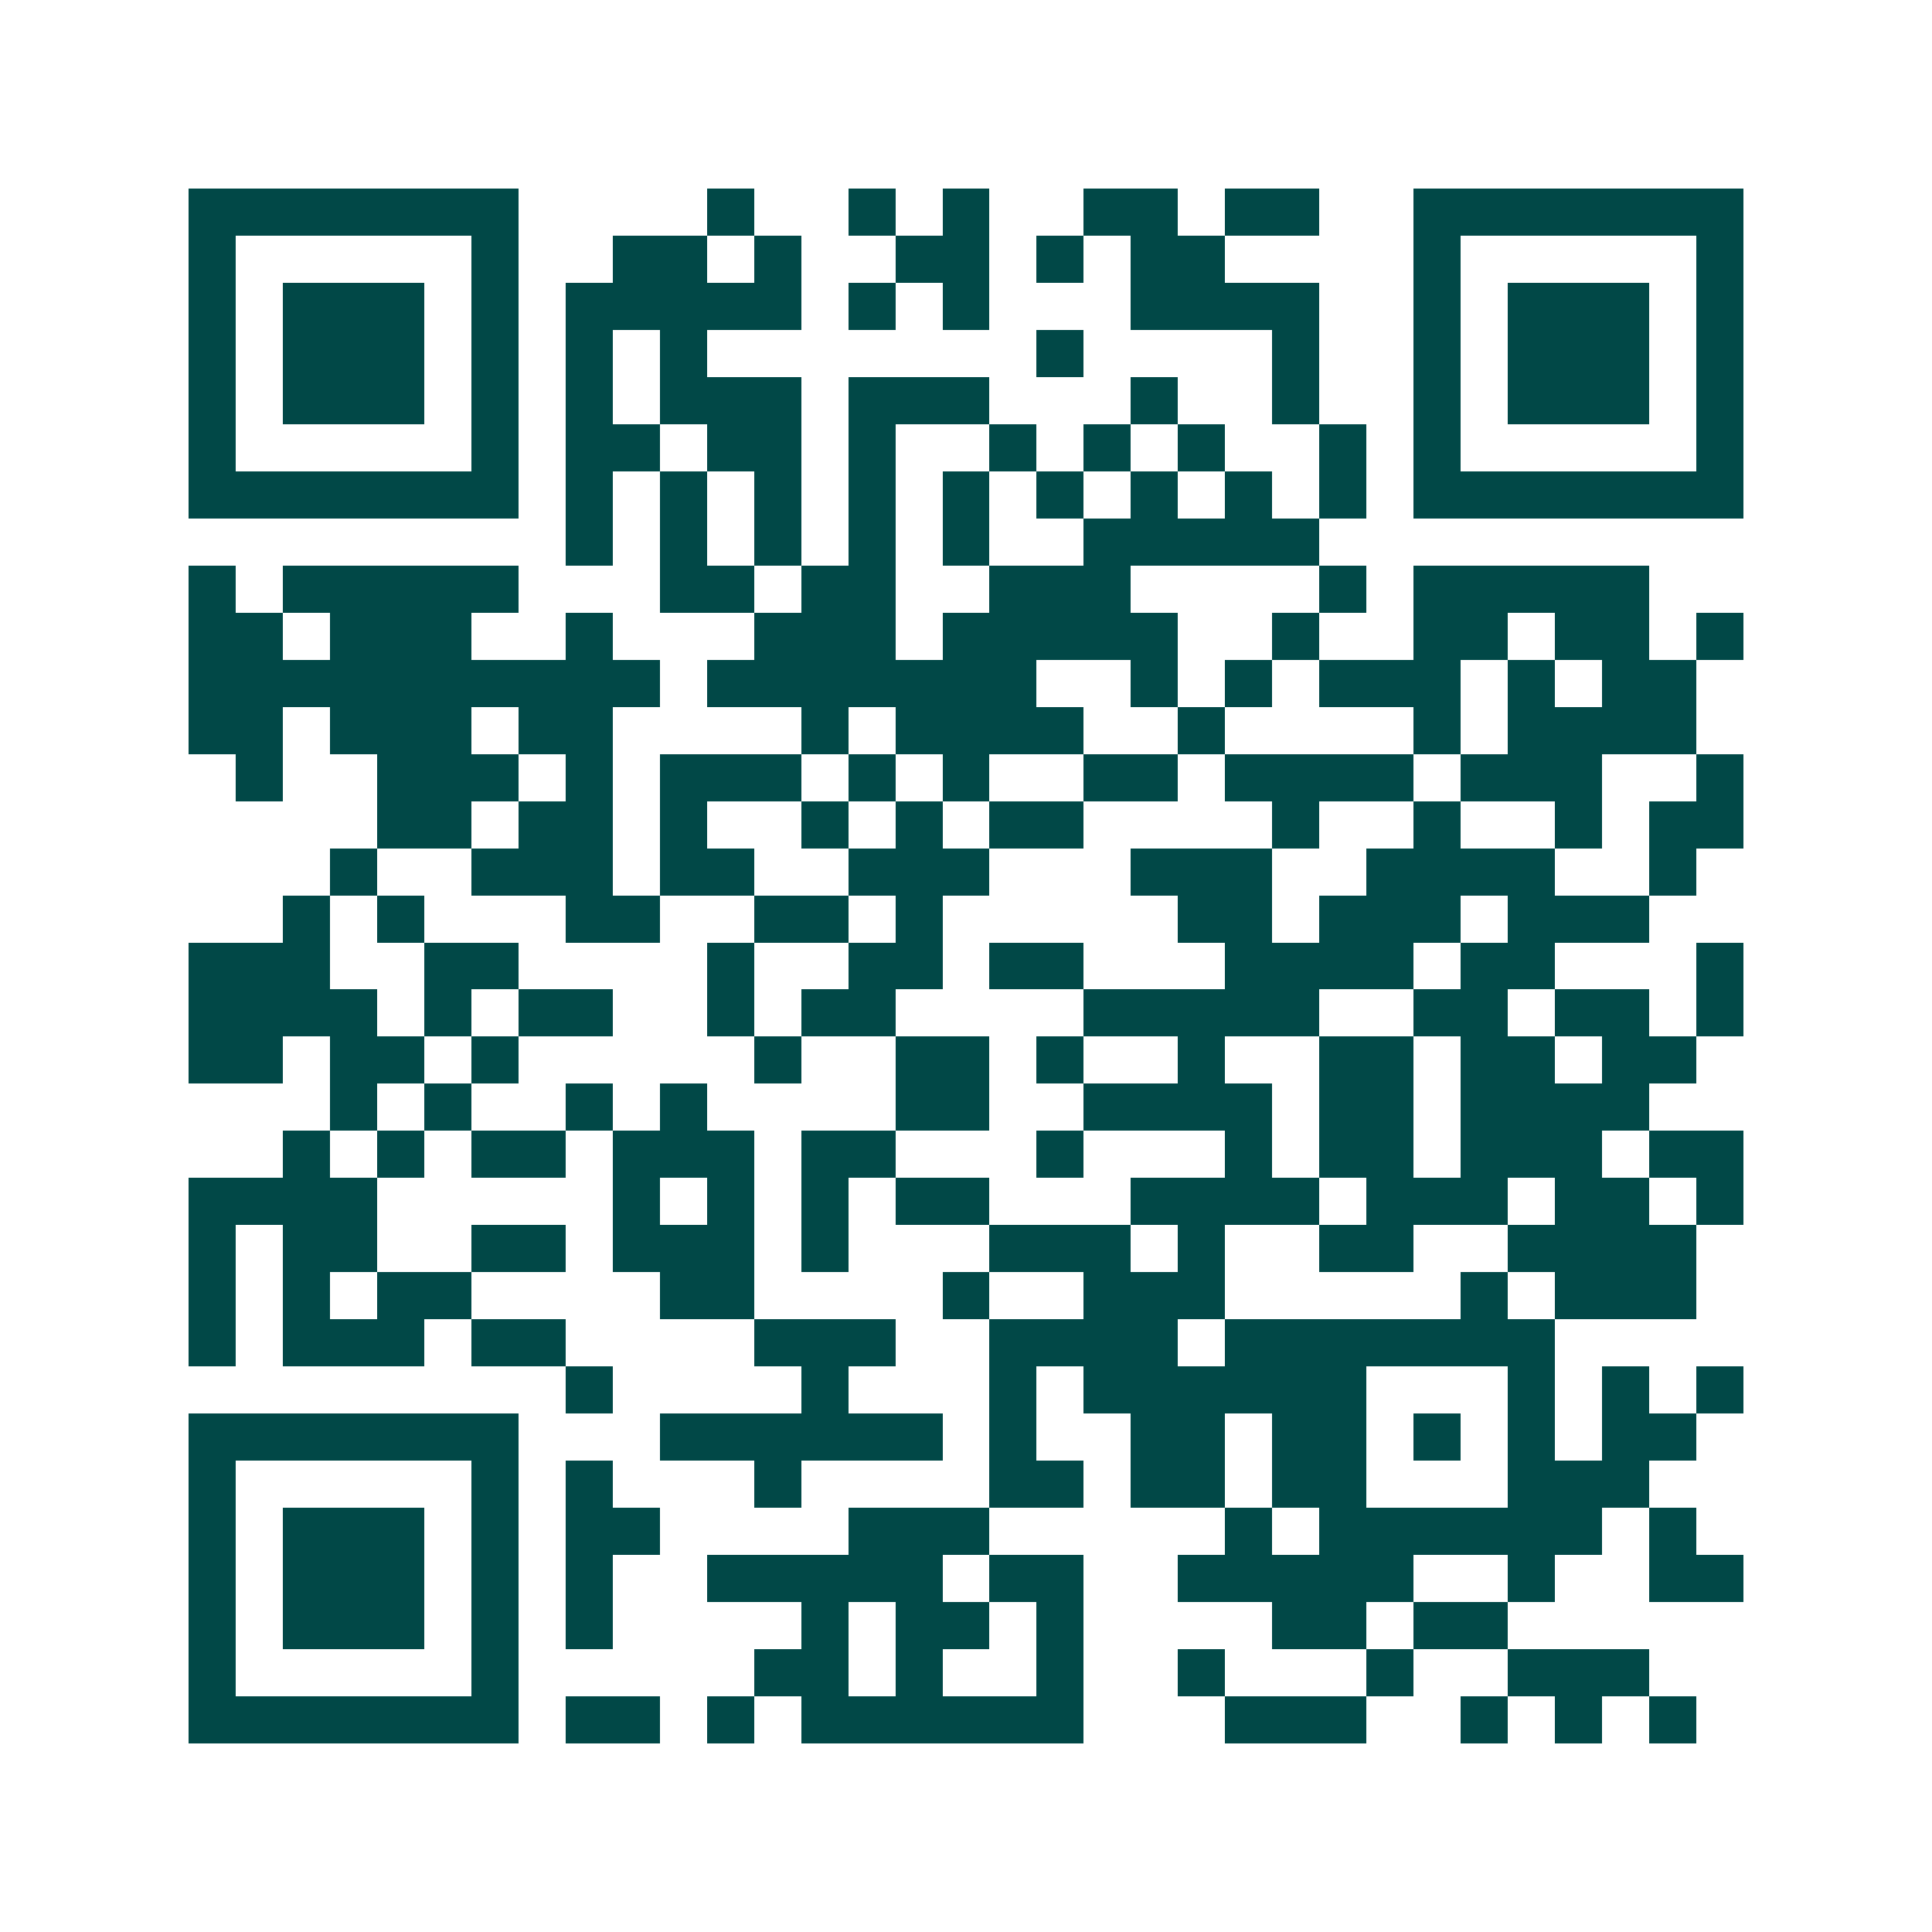 <svg xmlns="http://www.w3.org/2000/svg" width="200" height="200" viewBox="0 0 41 41" shape-rendering="crispEdges"><path fill="#ffffff" d="M0 0h41v41H0z"/><path stroke="#014847" d="M4 4.5h7m4 0h1m2 0h1m1 0h1m2 0h2m1 0h2m2 0h7M4 5.5h1m5 0h1m2 0h2m1 0h1m2 0h2m1 0h1m1 0h2m4 0h1m5 0h1M4 6.5h1m1 0h3m1 0h1m1 0h5m1 0h1m1 0h1m3 0h4m2 0h1m1 0h3m1 0h1M4 7.5h1m1 0h3m1 0h1m1 0h1m1 0h1m7 0h1m4 0h1m2 0h1m1 0h3m1 0h1M4 8.5h1m1 0h3m1 0h1m1 0h1m1 0h3m1 0h3m3 0h1m2 0h1m2 0h1m1 0h3m1 0h1M4 9.5h1m5 0h1m1 0h2m1 0h2m1 0h1m2 0h1m1 0h1m1 0h1m2 0h1m1 0h1m5 0h1M4 10.5h7m1 0h1m1 0h1m1 0h1m1 0h1m1 0h1m1 0h1m1 0h1m1 0h1m1 0h1m1 0h7M12 11.5h1m1 0h1m1 0h1m1 0h1m1 0h1m2 0h5M4 12.5h1m1 0h5m3 0h2m1 0h2m2 0h3m4 0h1m1 0h5M4 13.5h2m1 0h3m2 0h1m3 0h3m1 0h5m2 0h1m2 0h2m1 0h2m1 0h1M4 14.5h10m1 0h7m2 0h1m1 0h1m1 0h3m1 0h1m1 0h2M4 15.5h2m1 0h3m1 0h2m4 0h1m1 0h4m2 0h1m4 0h1m1 0h4M5 16.5h1m2 0h3m1 0h1m1 0h3m1 0h1m1 0h1m2 0h2m1 0h4m1 0h3m2 0h1M8 17.5h2m1 0h2m1 0h1m2 0h1m1 0h1m1 0h2m4 0h1m2 0h1m2 0h1m1 0h2M7 18.5h1m2 0h3m1 0h2m2 0h3m3 0h3m2 0h4m2 0h1M6 19.5h1m1 0h1m3 0h2m2 0h2m1 0h1m5 0h2m1 0h3m1 0h3M4 20.5h3m2 0h2m4 0h1m2 0h2m1 0h2m3 0h4m1 0h2m3 0h1M4 21.5h4m1 0h1m1 0h2m2 0h1m1 0h2m4 0h5m2 0h2m1 0h2m1 0h1M4 22.5h2m1 0h2m1 0h1m5 0h1m2 0h2m1 0h1m2 0h1m2 0h2m1 0h2m1 0h2M7 23.5h1m1 0h1m2 0h1m1 0h1m4 0h2m2 0h4m1 0h2m1 0h4M6 24.5h1m1 0h1m1 0h2m1 0h3m1 0h2m3 0h1m3 0h1m1 0h2m1 0h3m1 0h2M4 25.5h4m5 0h1m1 0h1m1 0h1m1 0h2m3 0h4m1 0h3m1 0h2m1 0h1M4 26.5h1m1 0h2m2 0h2m1 0h3m1 0h1m3 0h3m1 0h1m2 0h2m2 0h4M4 27.5h1m1 0h1m1 0h2m4 0h2m4 0h1m2 0h3m5 0h1m1 0h3M4 28.5h1m1 0h3m1 0h2m4 0h3m2 0h4m1 0h7M12 29.5h1m4 0h1m3 0h1m1 0h6m3 0h1m1 0h1m1 0h1M4 30.5h7m3 0h6m1 0h1m2 0h2m1 0h2m1 0h1m1 0h1m1 0h2M4 31.5h1m5 0h1m1 0h1m3 0h1m4 0h2m1 0h2m1 0h2m3 0h3M4 32.5h1m1 0h3m1 0h1m1 0h2m4 0h3m5 0h1m1 0h6m1 0h1M4 33.5h1m1 0h3m1 0h1m1 0h1m2 0h5m1 0h2m2 0h5m2 0h1m2 0h2M4 34.5h1m1 0h3m1 0h1m1 0h1m4 0h1m1 0h2m1 0h1m4 0h2m1 0h2M4 35.5h1m5 0h1m5 0h2m1 0h1m2 0h1m2 0h1m3 0h1m2 0h3M4 36.5h7m1 0h2m1 0h1m1 0h6m3 0h3m2 0h1m1 0h1m1 0h1"/></svg>
